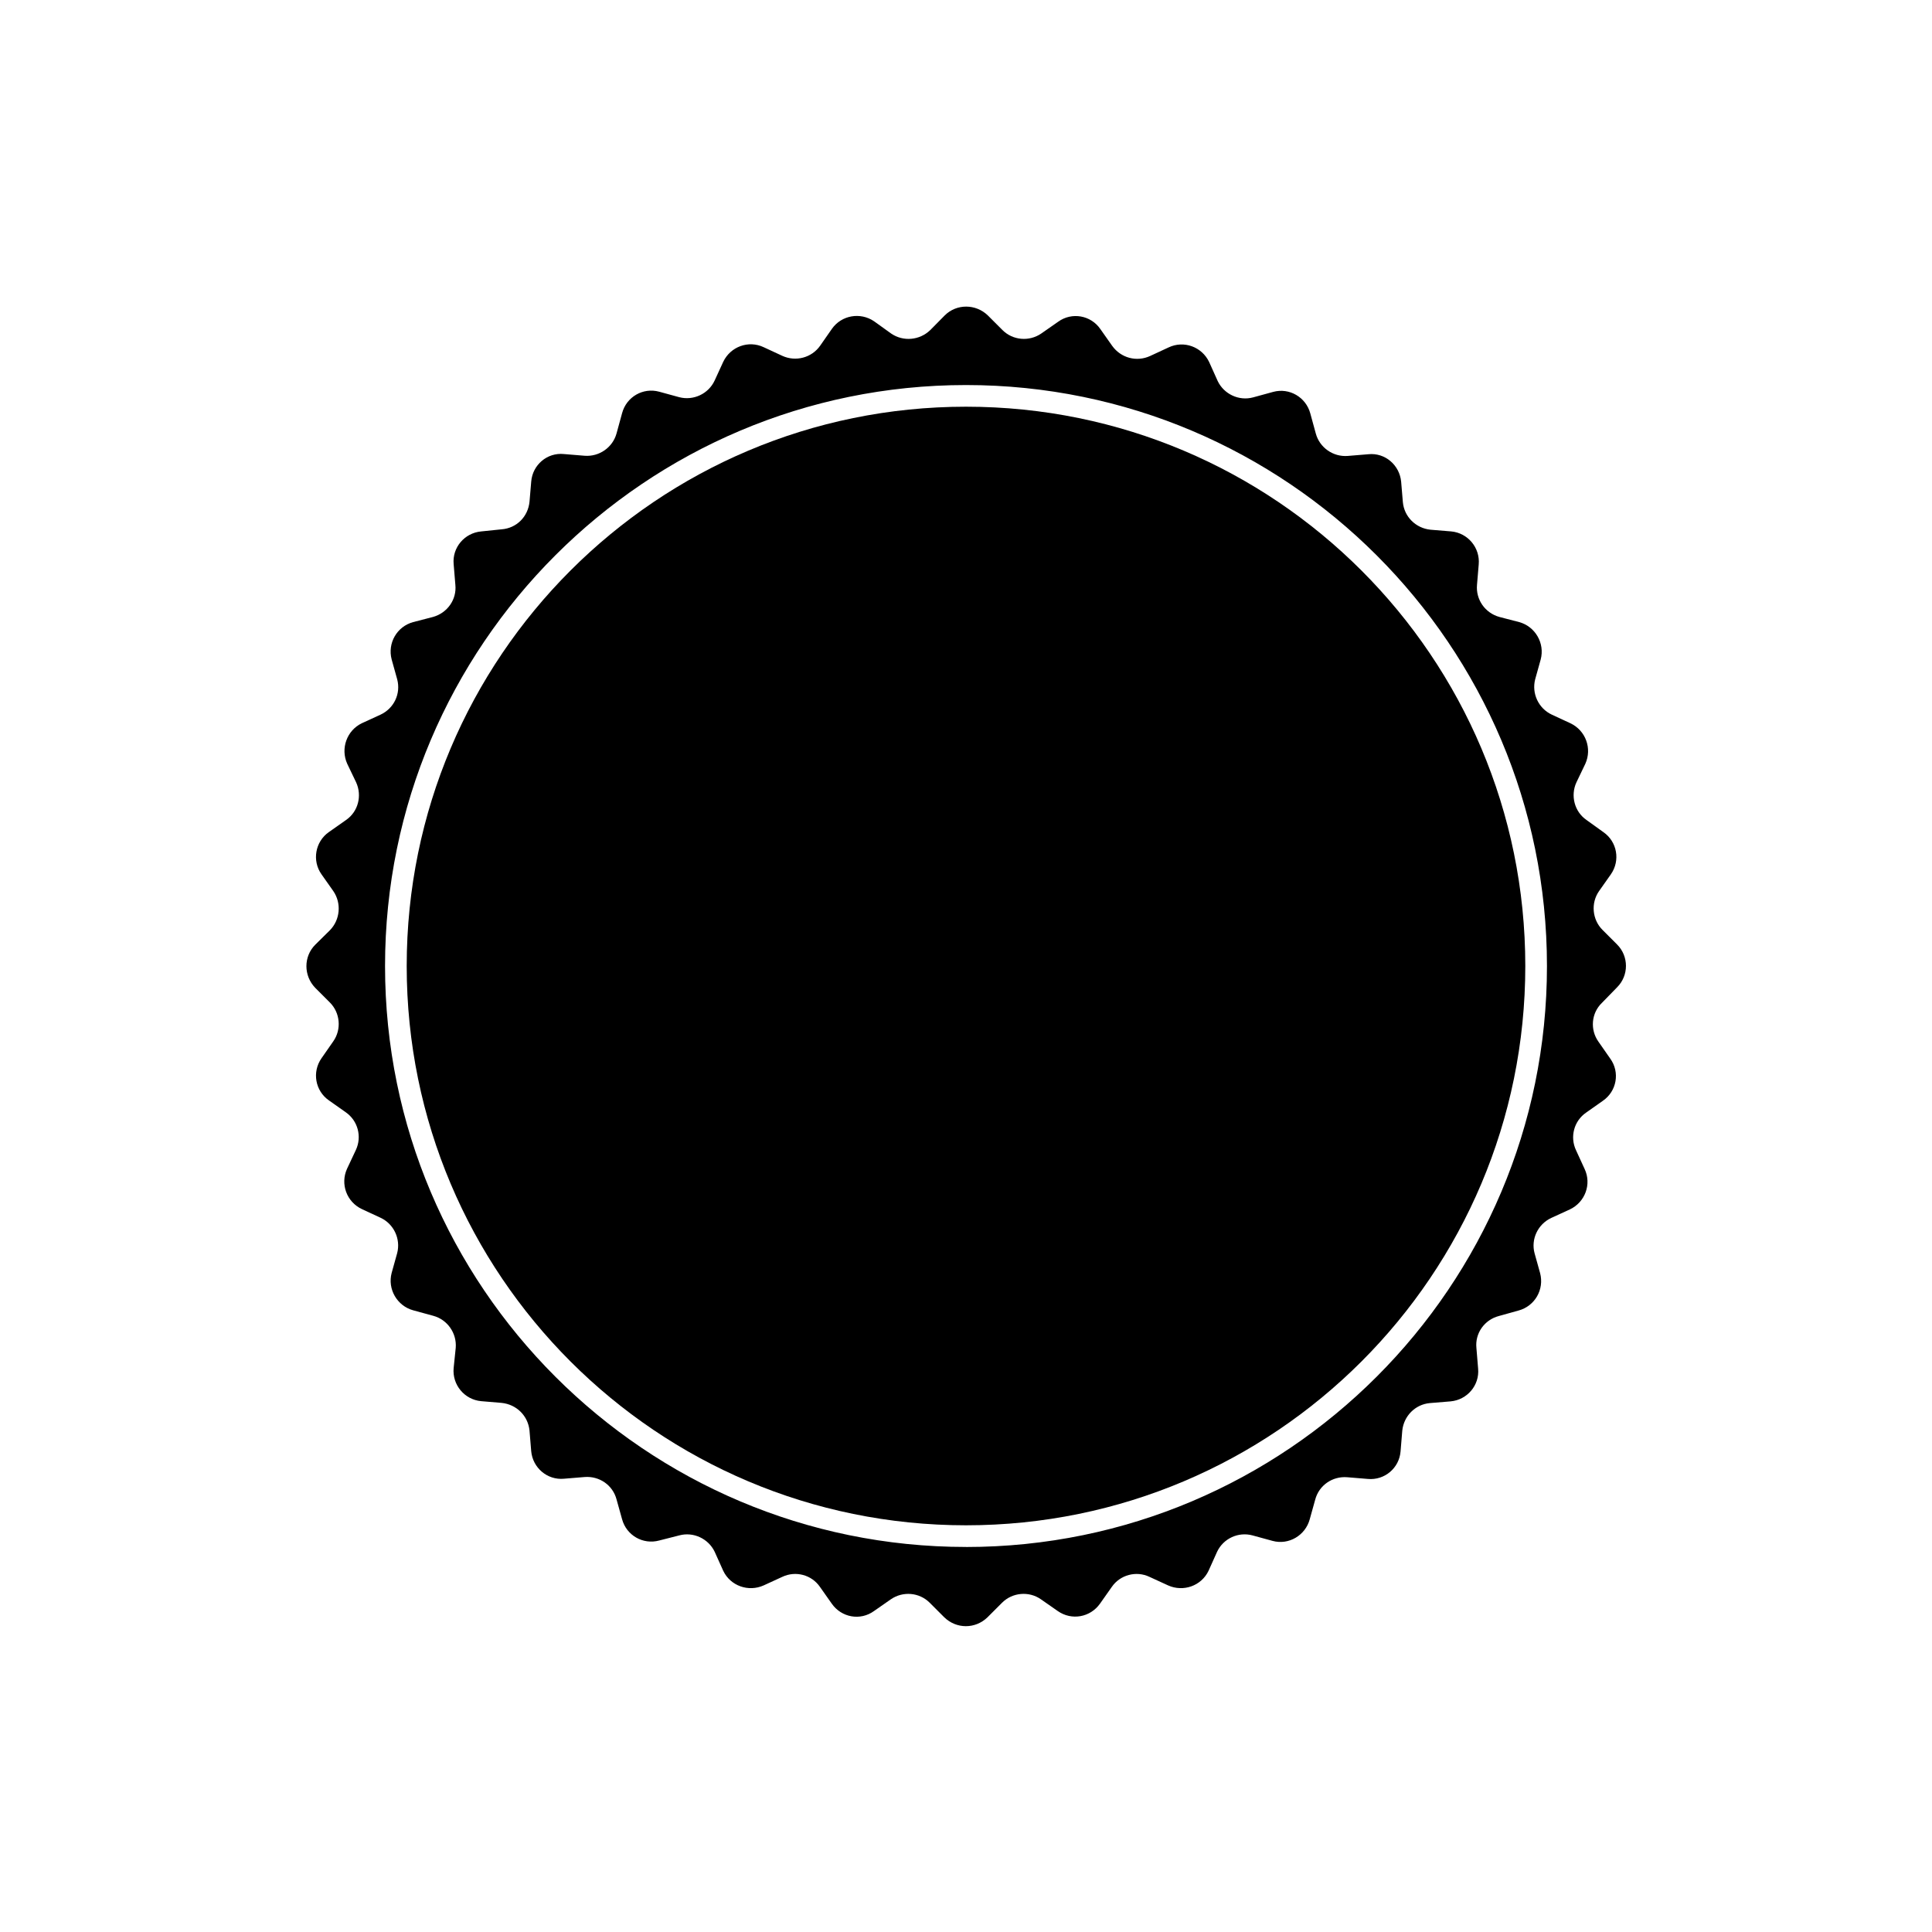 <?xml version="1.0" encoding="UTF-8"?>
<!-- Uploaded to: ICON Repo, www.svgrepo.com, Generator: ICON Repo Mixer Tools -->
<svg fill="#000000" width="800px" height="800px" version="1.1" viewBox="144 144 512 512" xmlns="http://www.w3.org/2000/svg">
 <g>
  <path d="m548.22 400c0 81.859-66.359 148.22-148.22 148.22-81.863 0-148.22-66.359-148.22-148.22 0-81.863 66.359-148.22 148.22-148.22 81.859 0 148.22 66.359 148.22 148.22"/>
  <path d="m572.55 405.64c3.125-3.125 3.125-8.211 0-11.336l-3.879-3.879c-2.719-2.719-3.125-7.106-0.906-10.277l3.125-4.434c2.57-3.68 1.664-8.664-1.965-11.184l-4.484-3.223c-3.223-2.215-4.281-6.5-2.672-9.977l2.367-4.938c1.812-4.031 0.102-8.816-3.981-10.73l-4.887-2.266c-3.578-1.664-5.391-5.644-4.434-9.371l1.461-5.238c1.16-4.332-1.461-8.766-5.691-9.926l-5.238-1.359c-3.828-1.059-6.297-4.637-5.945-8.516l0.453-5.391c0.402-4.434-2.871-8.363-7.305-8.766l-5.492-0.453c-3.879-0.402-6.953-3.426-7.305-7.305l-0.453-5.391c-0.402-4.434-4.281-7.758-8.664-7.305l-5.492 0.453c-3.879 0.301-7.457-2.215-8.465-5.945l-1.461-5.34c-1.16-4.281-5.543-6.852-9.824-5.691l-5.34 1.461c-3.727 1.008-7.707-0.855-9.371-4.332l-2.266-5.039c-1.914-4.031-6.699-5.793-10.73-3.879l-4.887 2.266c-3.578 1.664-7.758 0.555-10.078-2.672l-3.125-4.434c-2.519-3.68-7.559-4.586-11.184-1.965l-4.484 3.125c-3.223 2.215-7.559 1.812-10.277-0.906l-3.879-3.879c-3.223-3.125-8.312-3.125-11.438 0l-3.828 3.879c-2.82 2.719-7.152 3.125-10.379 0.906l-4.484-3.223c-3.68-2.519-8.664-1.613-11.184 1.965l-3.125 4.484c-2.266 3.223-6.5 4.332-10.078 2.672l-4.887-2.266c-4.031-1.914-8.816-0.152-10.73 3.879l-2.266 4.938c-1.664 3.578-5.644 5.391-9.371 4.434l-5.34-1.461c-4.281-1.16-8.664 1.359-9.824 5.691l-1.461 5.34c-1.008 3.727-4.586 6.246-8.465 5.945l-5.492-0.453c-4.434-0.453-8.312 2.871-8.664 7.305l-0.453 5.34c-0.402 3.981-3.426 7.004-7.406 7.305l-5.391 0.555c-4.434 0.402-7.707 4.281-7.305 8.664l0.453 5.492c0.402 3.879-2.117 7.457-5.945 8.516l-5.238 1.359c-4.281 1.16-6.852 5.543-5.691 9.926l1.461 5.238c1.008 3.828-0.855 7.707-4.434 9.371l-4.938 2.266c-3.981 1.914-5.691 6.699-3.879 10.73l2.367 4.938c1.613 3.527 0.555 7.758-2.672 9.977l-4.586 3.223c-3.578 2.519-4.484 7.559-1.914 11.184l3.125 4.434c2.215 3.223 1.812 7.609-0.906 10.379l-3.879 3.828c-3.125 3.125-3.125 8.211 0 11.438l3.879 3.879c2.719 2.719 3.125 7.106 0.906 10.277l-3.125 4.484c-2.57 3.68-1.664 8.664 1.965 11.184l4.434 3.125c3.273 2.266 4.332 6.5 2.719 9.977l-2.367 5.039c-1.812 4.031-0.102 8.766 3.981 10.68l4.887 2.266c3.578 1.664 5.391 5.644 4.434 9.371l-1.461 5.238c-1.16 4.332 1.461 8.766 5.691 9.926l5.34 1.461c3.727 1.008 6.246 4.586 5.945 8.465l-0.555 5.391c-0.402 4.434 2.871 8.363 7.305 8.766l5.391 0.453c3.981 0.402 7.004 3.426 7.406 7.305l0.453 5.492c0.402 4.434 4.281 7.707 8.664 7.305l5.492-0.453c3.879-0.301 7.457 2.117 8.465 5.945l1.461 5.238c1.16 4.281 5.543 6.801 9.824 5.644l5.34-1.359c3.727-1.008 7.707 0.855 9.371 4.332l2.266 5.039c1.914 4.031 6.699 5.691 10.73 3.879l4.938-2.266c3.527-1.664 7.758-0.555 9.977 2.672l3.125 4.434c2.57 3.68 7.559 4.586 11.184 1.965l4.484-3.125c3.223-2.215 7.559-1.812 10.277 0.906l3.879 3.879c3.223 3.125 8.211 3.125 11.438 0l3.879-3.879c2.719-2.719 7.106-3.125 10.277-0.906l4.484 3.125c3.68 2.57 8.613 1.664 11.184-1.965l3.125-4.434c2.215-3.223 6.5-4.332 9.977-2.672l4.938 2.266c4.031 1.812 8.816 0.152 10.73-3.879l2.266-5.039c1.664-3.527 5.644-5.34 9.371-4.332l5.34 1.461c4.281 1.16 8.664-1.461 9.824-5.691l1.461-5.238c1.008-3.828 4.586-6.246 8.465-5.945l5.492 0.453c4.434 0.402 8.312-2.871 8.664-7.305l0.453-5.492c0.402-3.879 3.426-6.953 7.305-7.305l5.492-0.453c4.434-0.402 7.707-4.281 7.305-8.664l-0.453-5.492c-0.402-3.879 2.117-7.457 5.945-8.465l5.238-1.461c4.281-1.16 6.852-5.543 5.691-9.926l-1.461-5.238c-1.008-3.727 0.855-7.707 4.434-9.371l4.938-2.266c4.031-1.914 5.793-6.699 3.879-10.73l-2.266-4.938c-1.664-3.527-0.555-7.758 2.672-9.977l4.434-3.125c3.68-2.519 4.586-7.559 1.965-11.184l-3.125-4.484c-2.266-3.176-1.914-7.559 0.906-10.277zm-172.55 148.32c-84.941 0-153.96-69.023-153.96-153.96s69.023-153.96 153.96-153.96c84.941 0.004 153.96 69.023 153.96 153.97 0 84.941-69.02 153.96-153.96 153.96z"/>
 </g>
</svg>